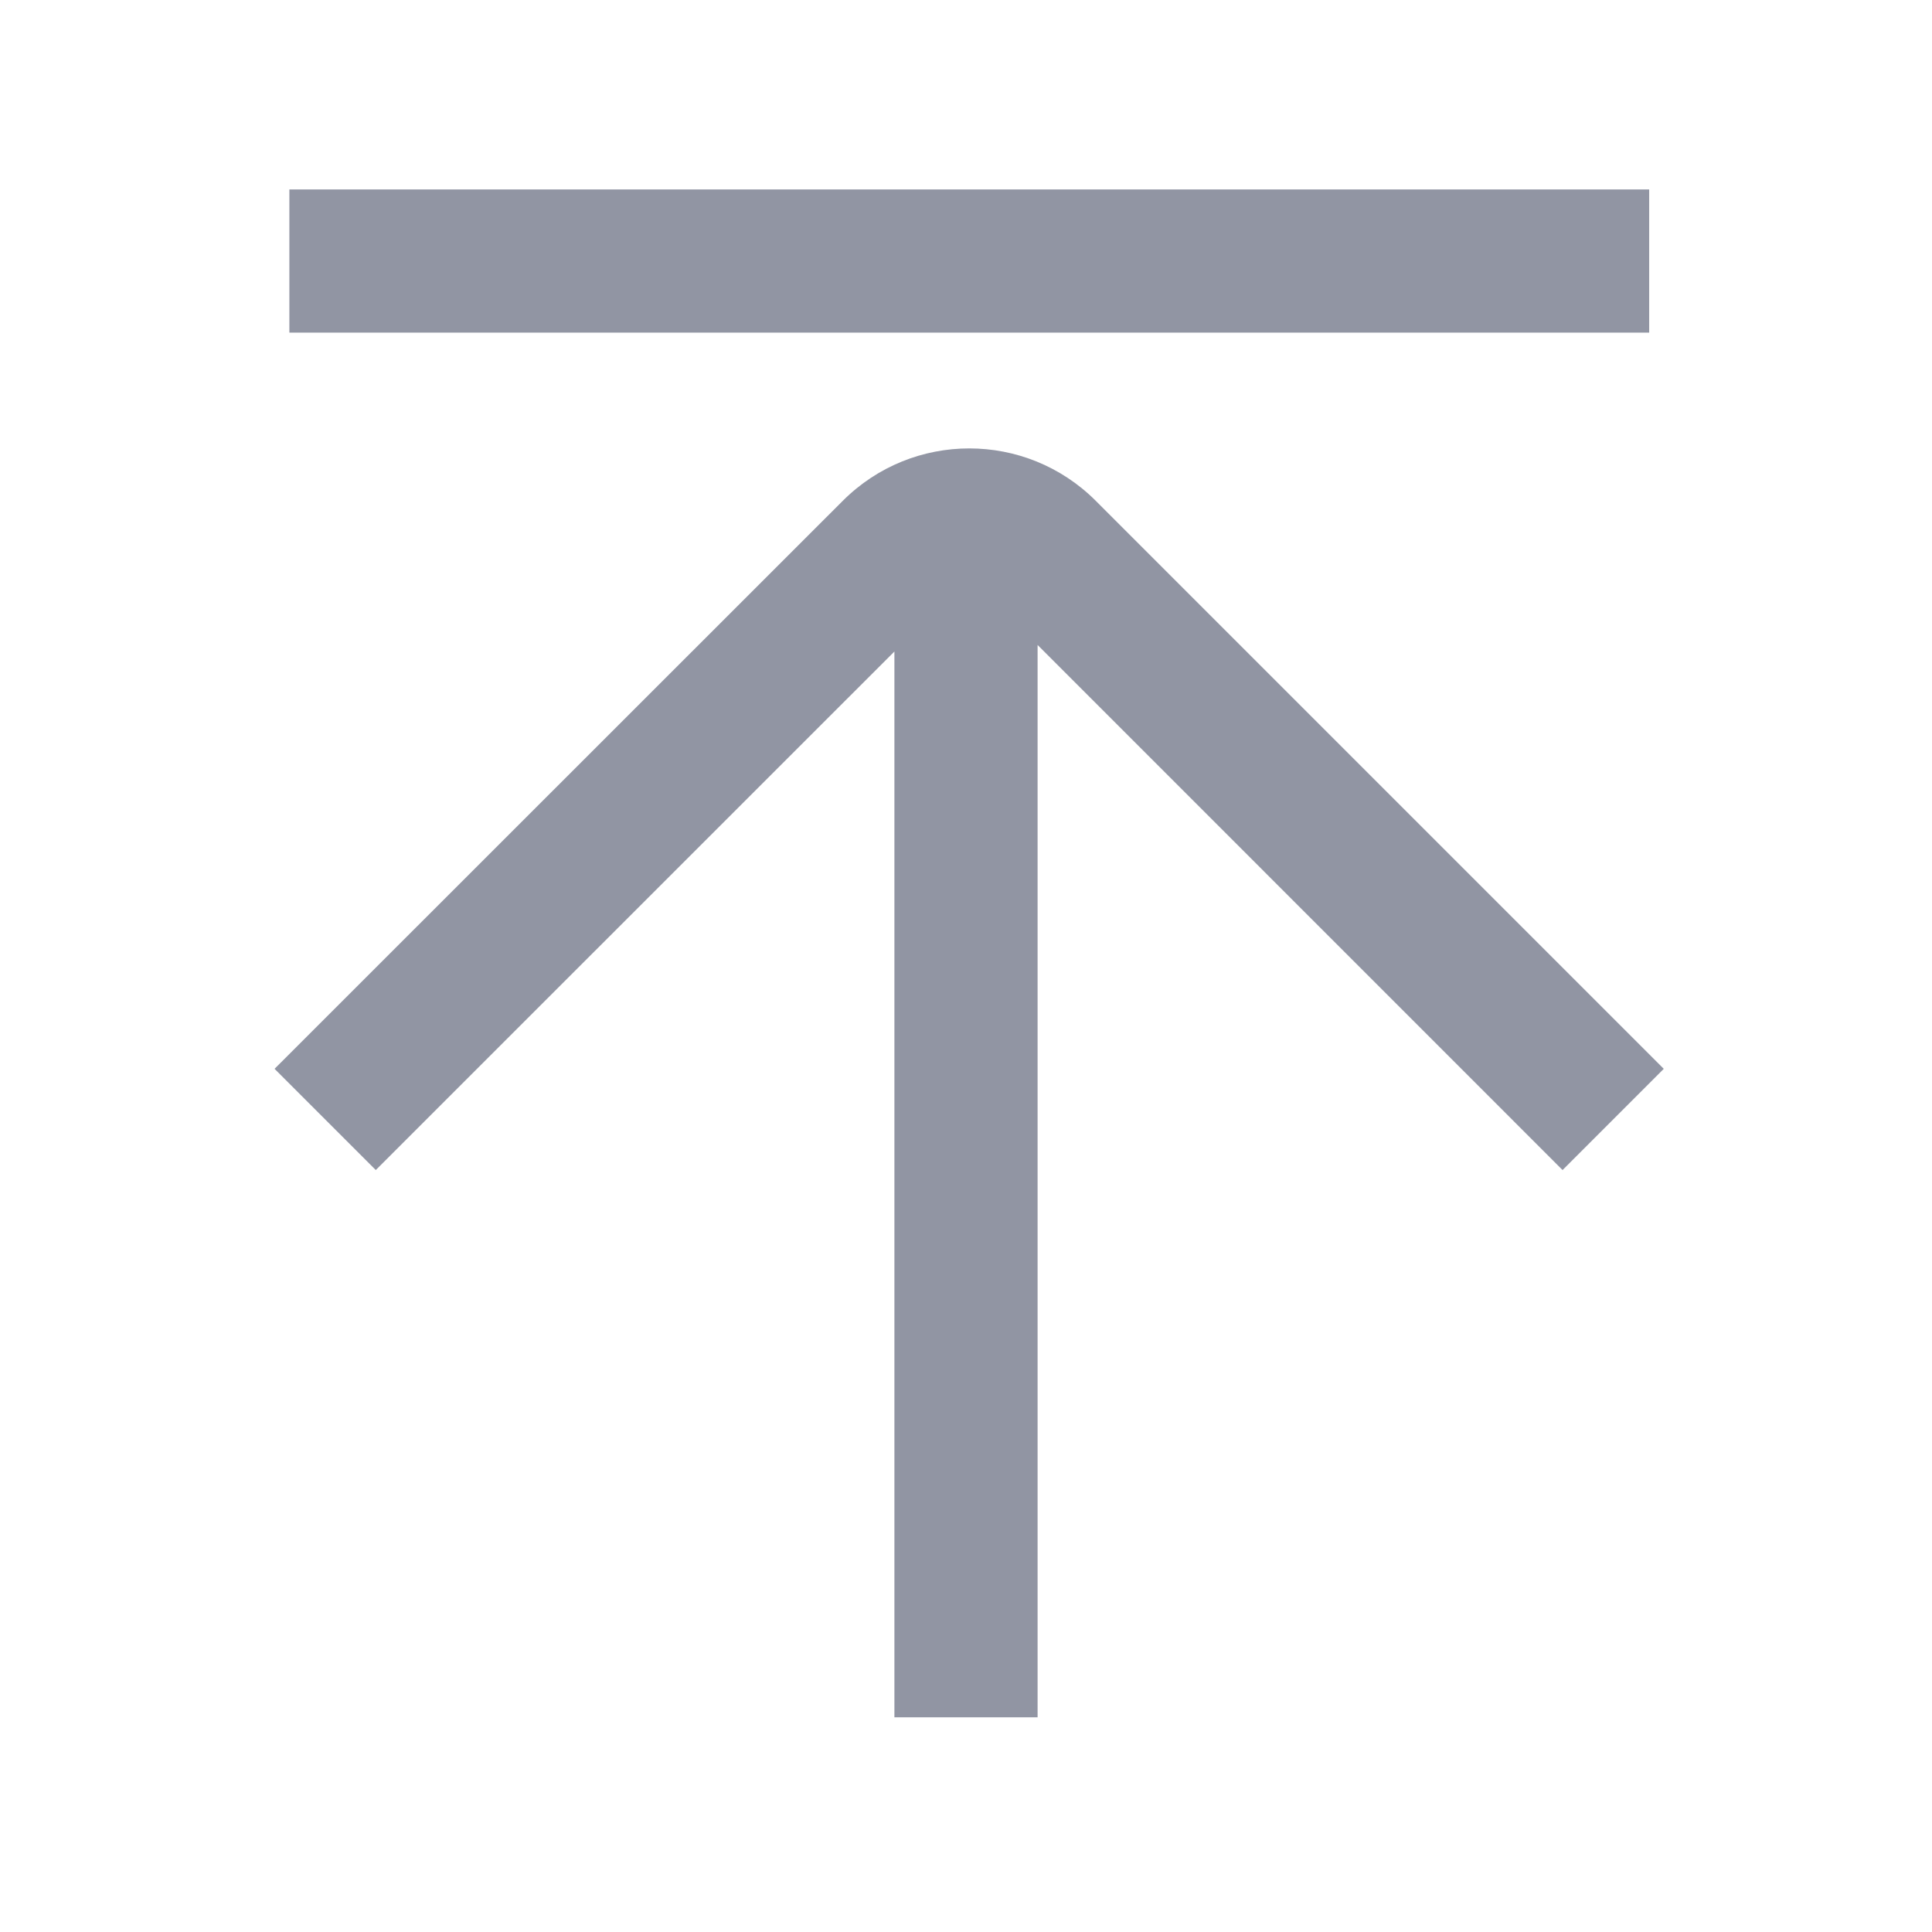 <svg width="18" height="18" viewBox="0 0 18 18" fill="none" xmlns="http://www.w3.org/2000/svg">
<path d="M2.558 9.958L7.852 4.666C8.503 4.015 9.558 4.015 10.209 4.666L15.501 9.958L14.558 10.901L9.667 6.009V16H8.333V6.07L3.501 10.901L2.558 9.958Z" fill="#9195A3"/>
<path d="M2.696 1.765L15.365 1.765V3.099L2.696 3.099L2.696 1.765Z" fill="#9195A3"/>
</svg>
